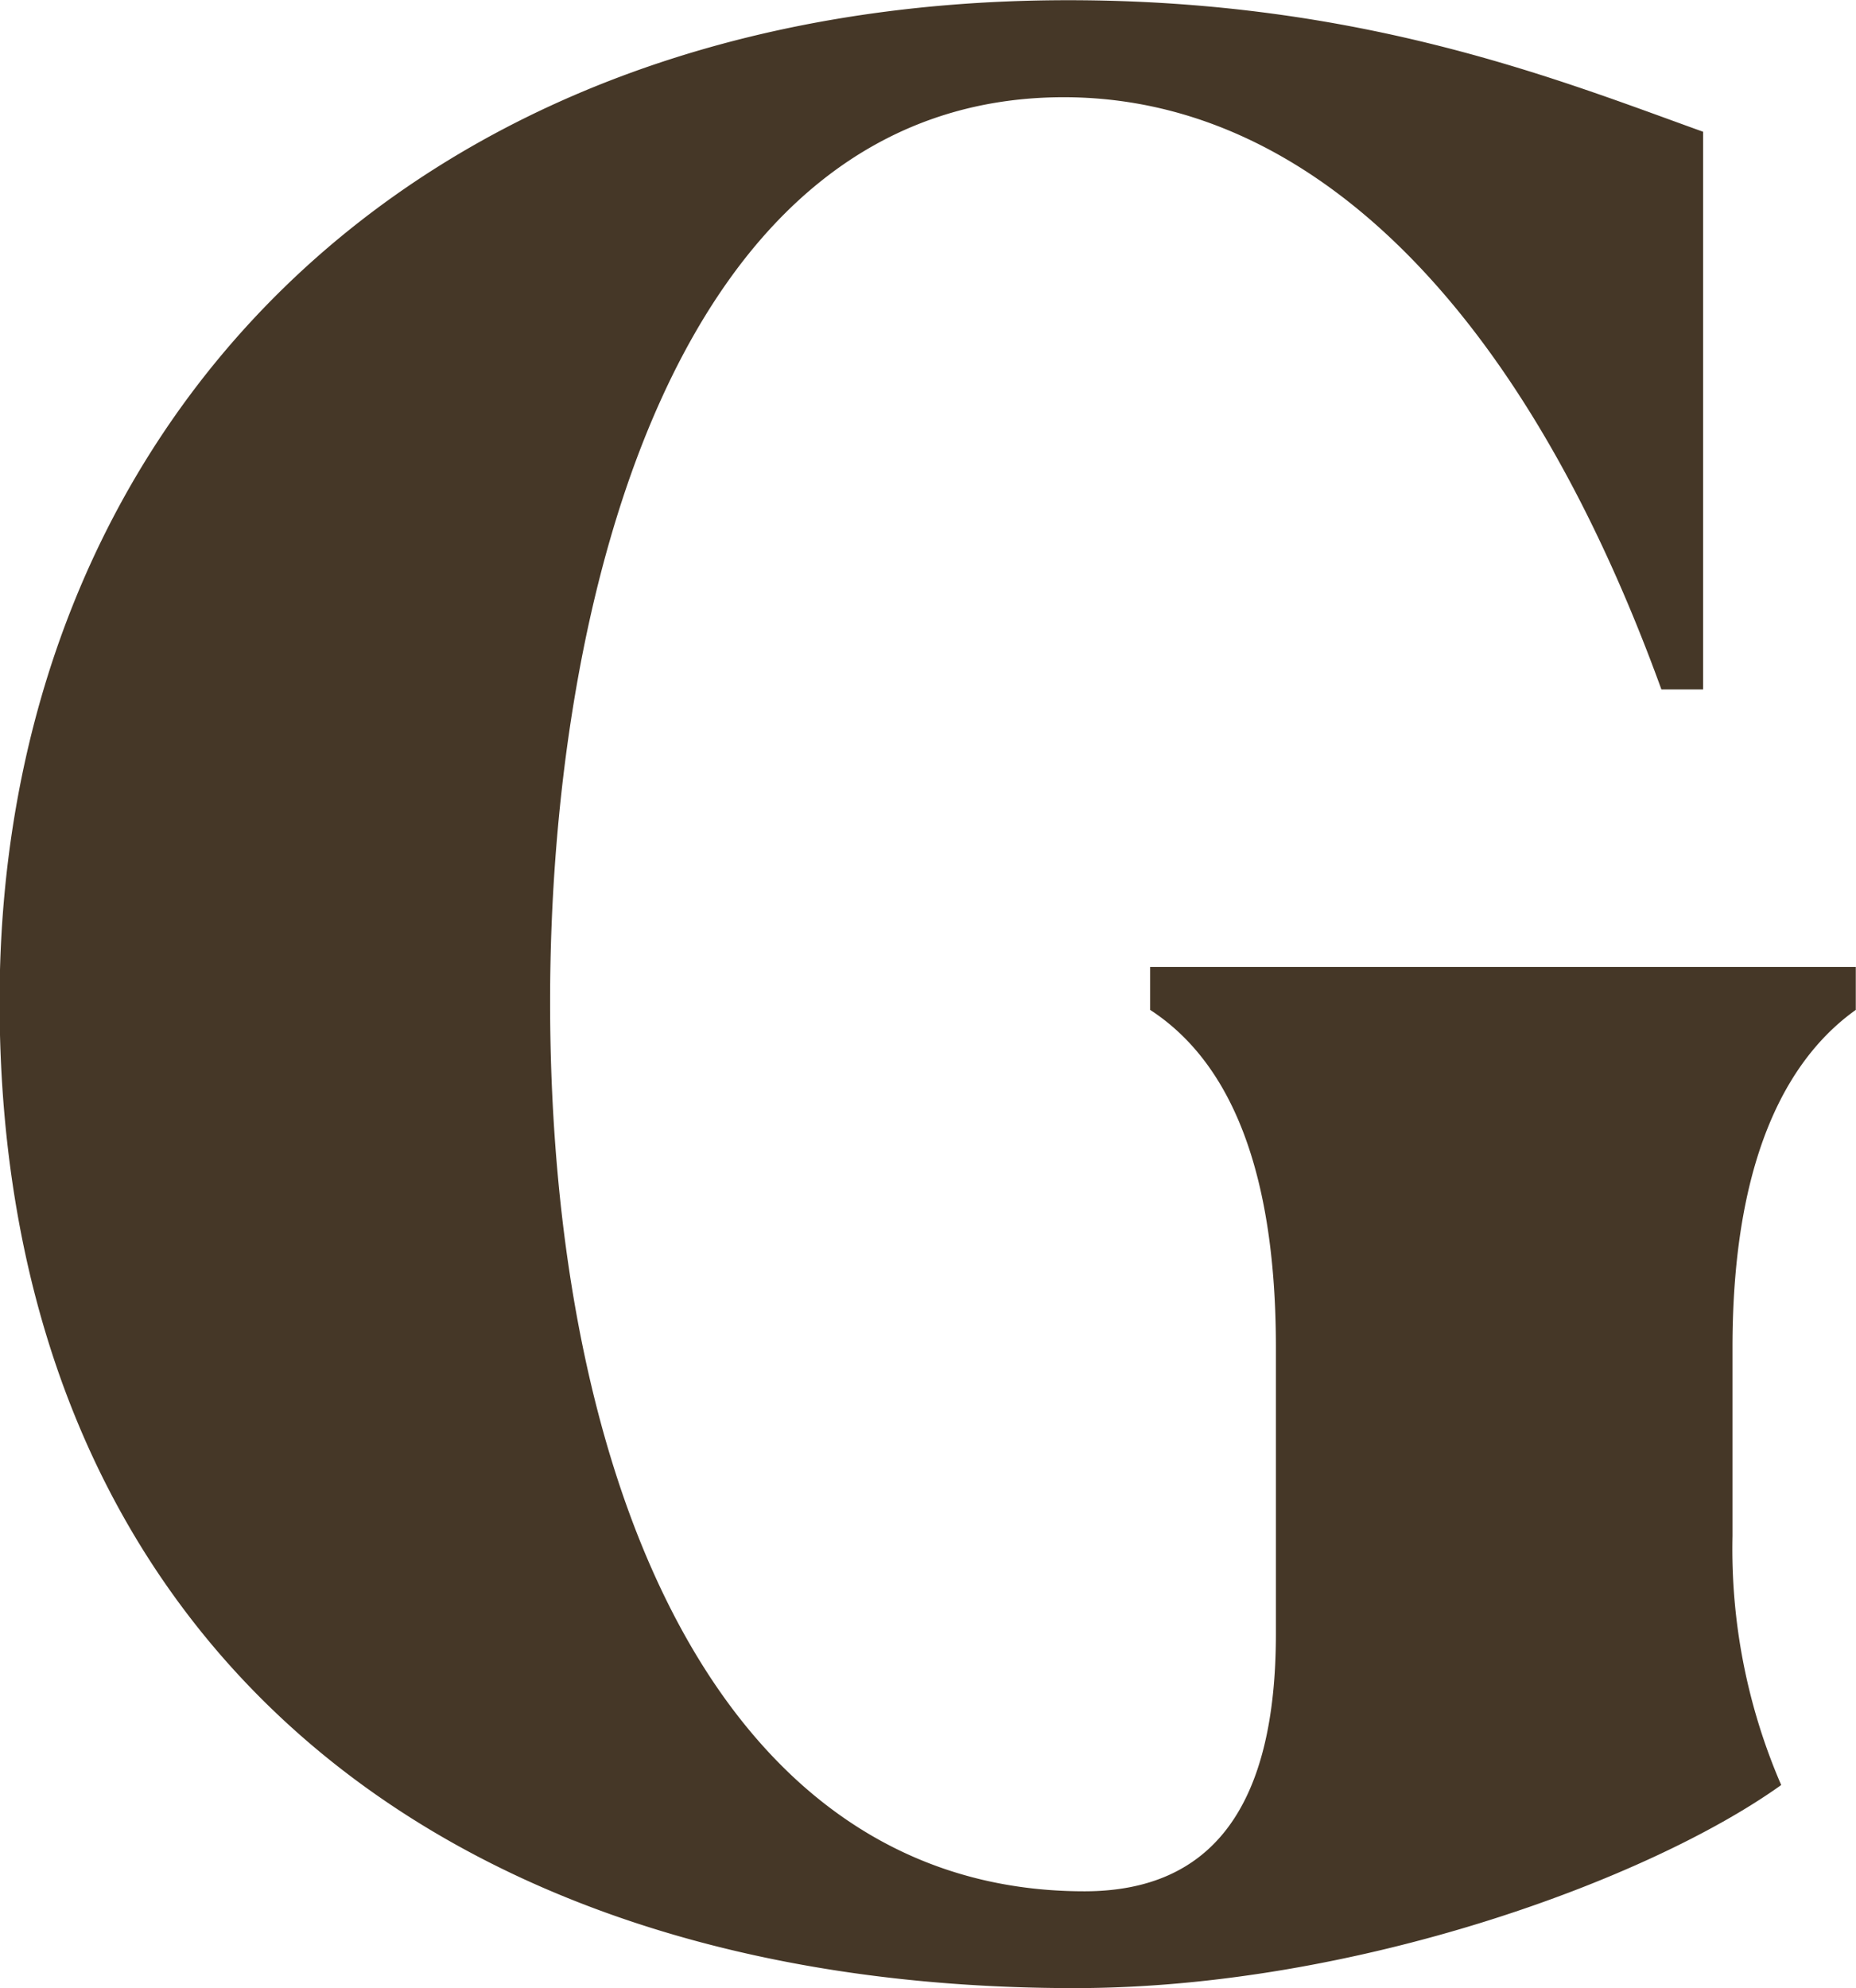 <svg id="Layer_1" data-name="Layer 1" xmlns="http://www.w3.org/2000/svg" viewBox="0 0 90.32 96.72"><defs><style>.cls-1{fill:#453727;}</style></defs><path class="cls-1" d="M93.68,48.68v2.09c-2.92,2.08-6,6.54-6,16.42v9.18a28.89,28.89,0,0,0,2.37,12.11c-6.41,4.59-20.74,9.88-34.38,9.88-31.86,0-52.32-17.81-52.32-48,0-27.7,19.62-48.71,52-48.71,14.34,0,23.94,3.9,30.9,6.4V35.18H84.22C77.4,16.39,67,6.37,55.14,6.37c-18.79,0-25,24.22-25,44,0,23.66,8.35,43.28,26,43.28,6.26,0,9.32-4.18,9.32-12.53V67.19c0-9.88-2.92-14.34-6.12-16.42V48.68Z" transform="translate(-3.37 -1.64)"/></svg>